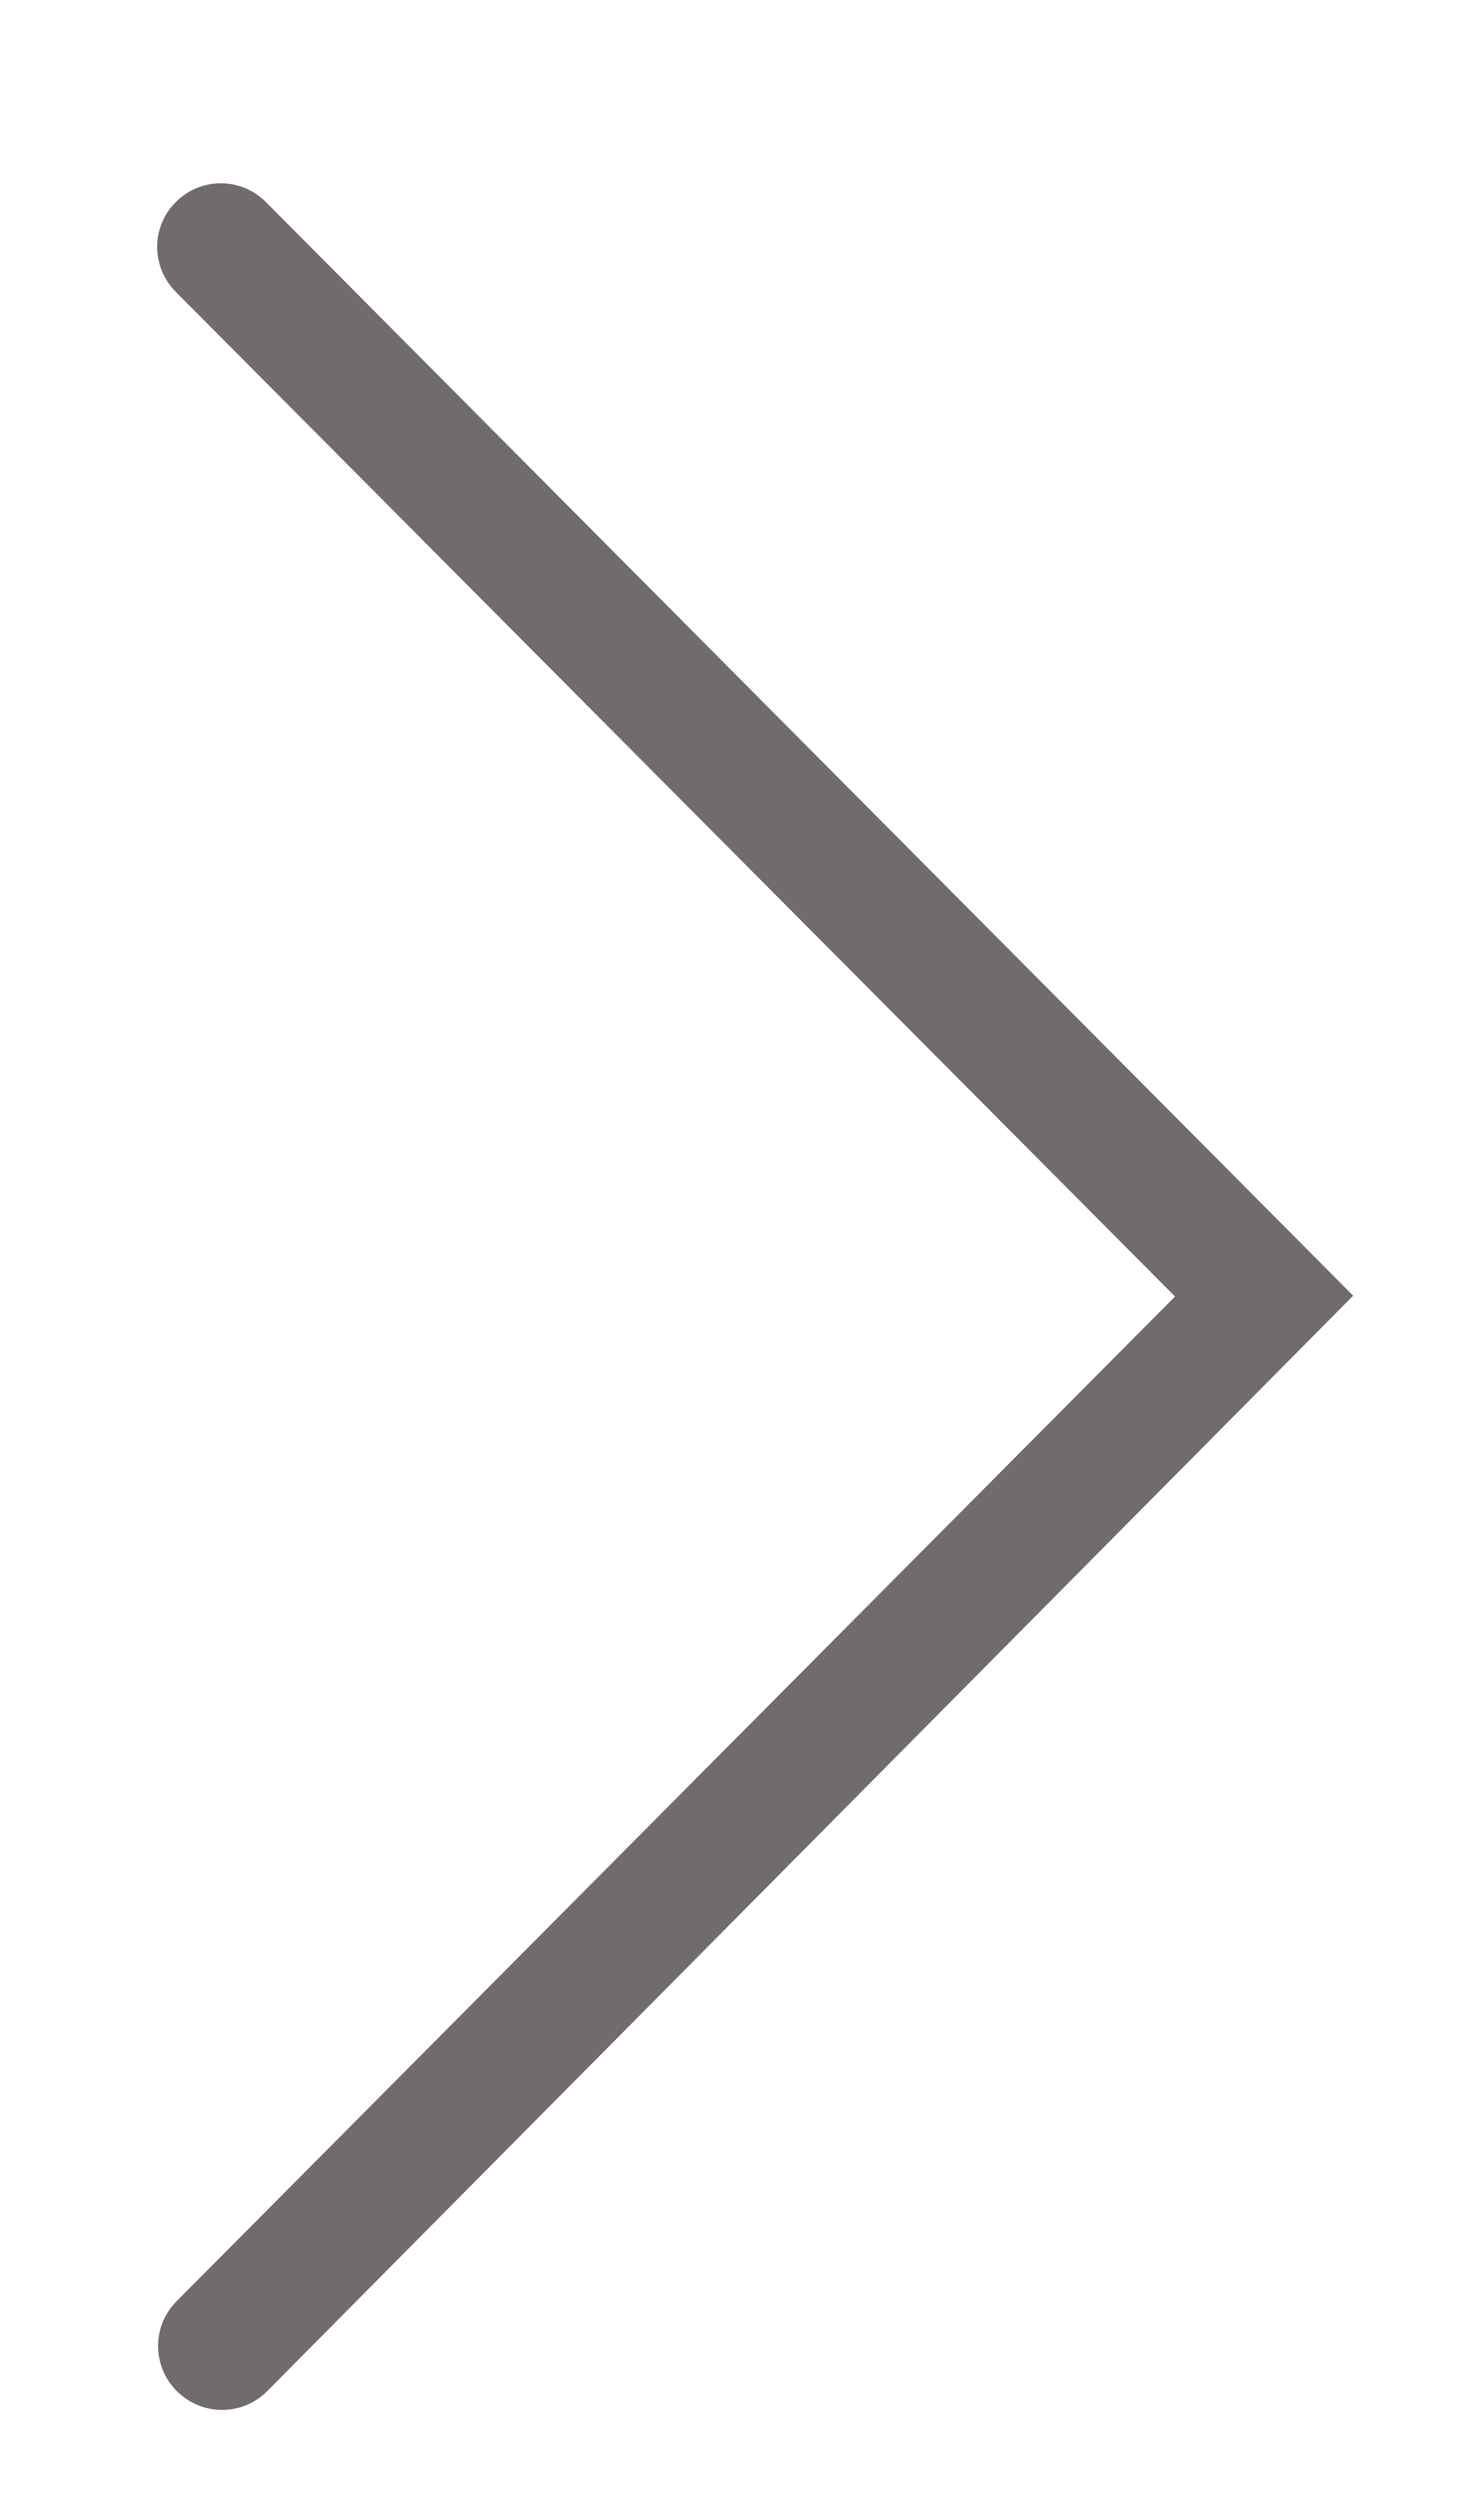 <?xml version="1.0" encoding="utf-8"?>
<!-- Generator: Adobe Illustrator 14.0.0, SVG Export Plug-In . SVG Version: 6.00 Build 43363)  -->
<!DOCTYPE svg PUBLIC "-//W3C//DTD SVG 1.1//EN" "http://www.w3.org/Graphics/SVG/1.1/DTD/svg11.dtd">
<svg version="1.1" id="Ebene_1" xmlns="http://www.w3.org/2000/svg" xmlns:xlink="http://www.w3.org/1999/xlink" x="0px" y="0px"
	 width="18.265px" height="30.775px" viewBox="0 0 18.265 30.775" enable-background="new 0 0 18.265 30.775" xml:space="preserve">
<title>190812_01_vorlagen_thabea</title>
<path fill="#716B6D" d="M2.724,29.664c-0.207-0.003-0.404-0.088-0.549-0.234c-0.304-0.307-0.304-0.8,0-1.104l12.297-12.367
	L2.168,3.596c-0.307-0.306-0.31-0.802-0.005-1.107c0.002-0.002,0.004-0.003,0.005-0.005c0.306-0.304,0.799-0.304,1.104,0
	l13.394,13.465L3.28,29.444C3.131,29.588,2.931,29.667,2.724,29.664z"/>
</svg>
